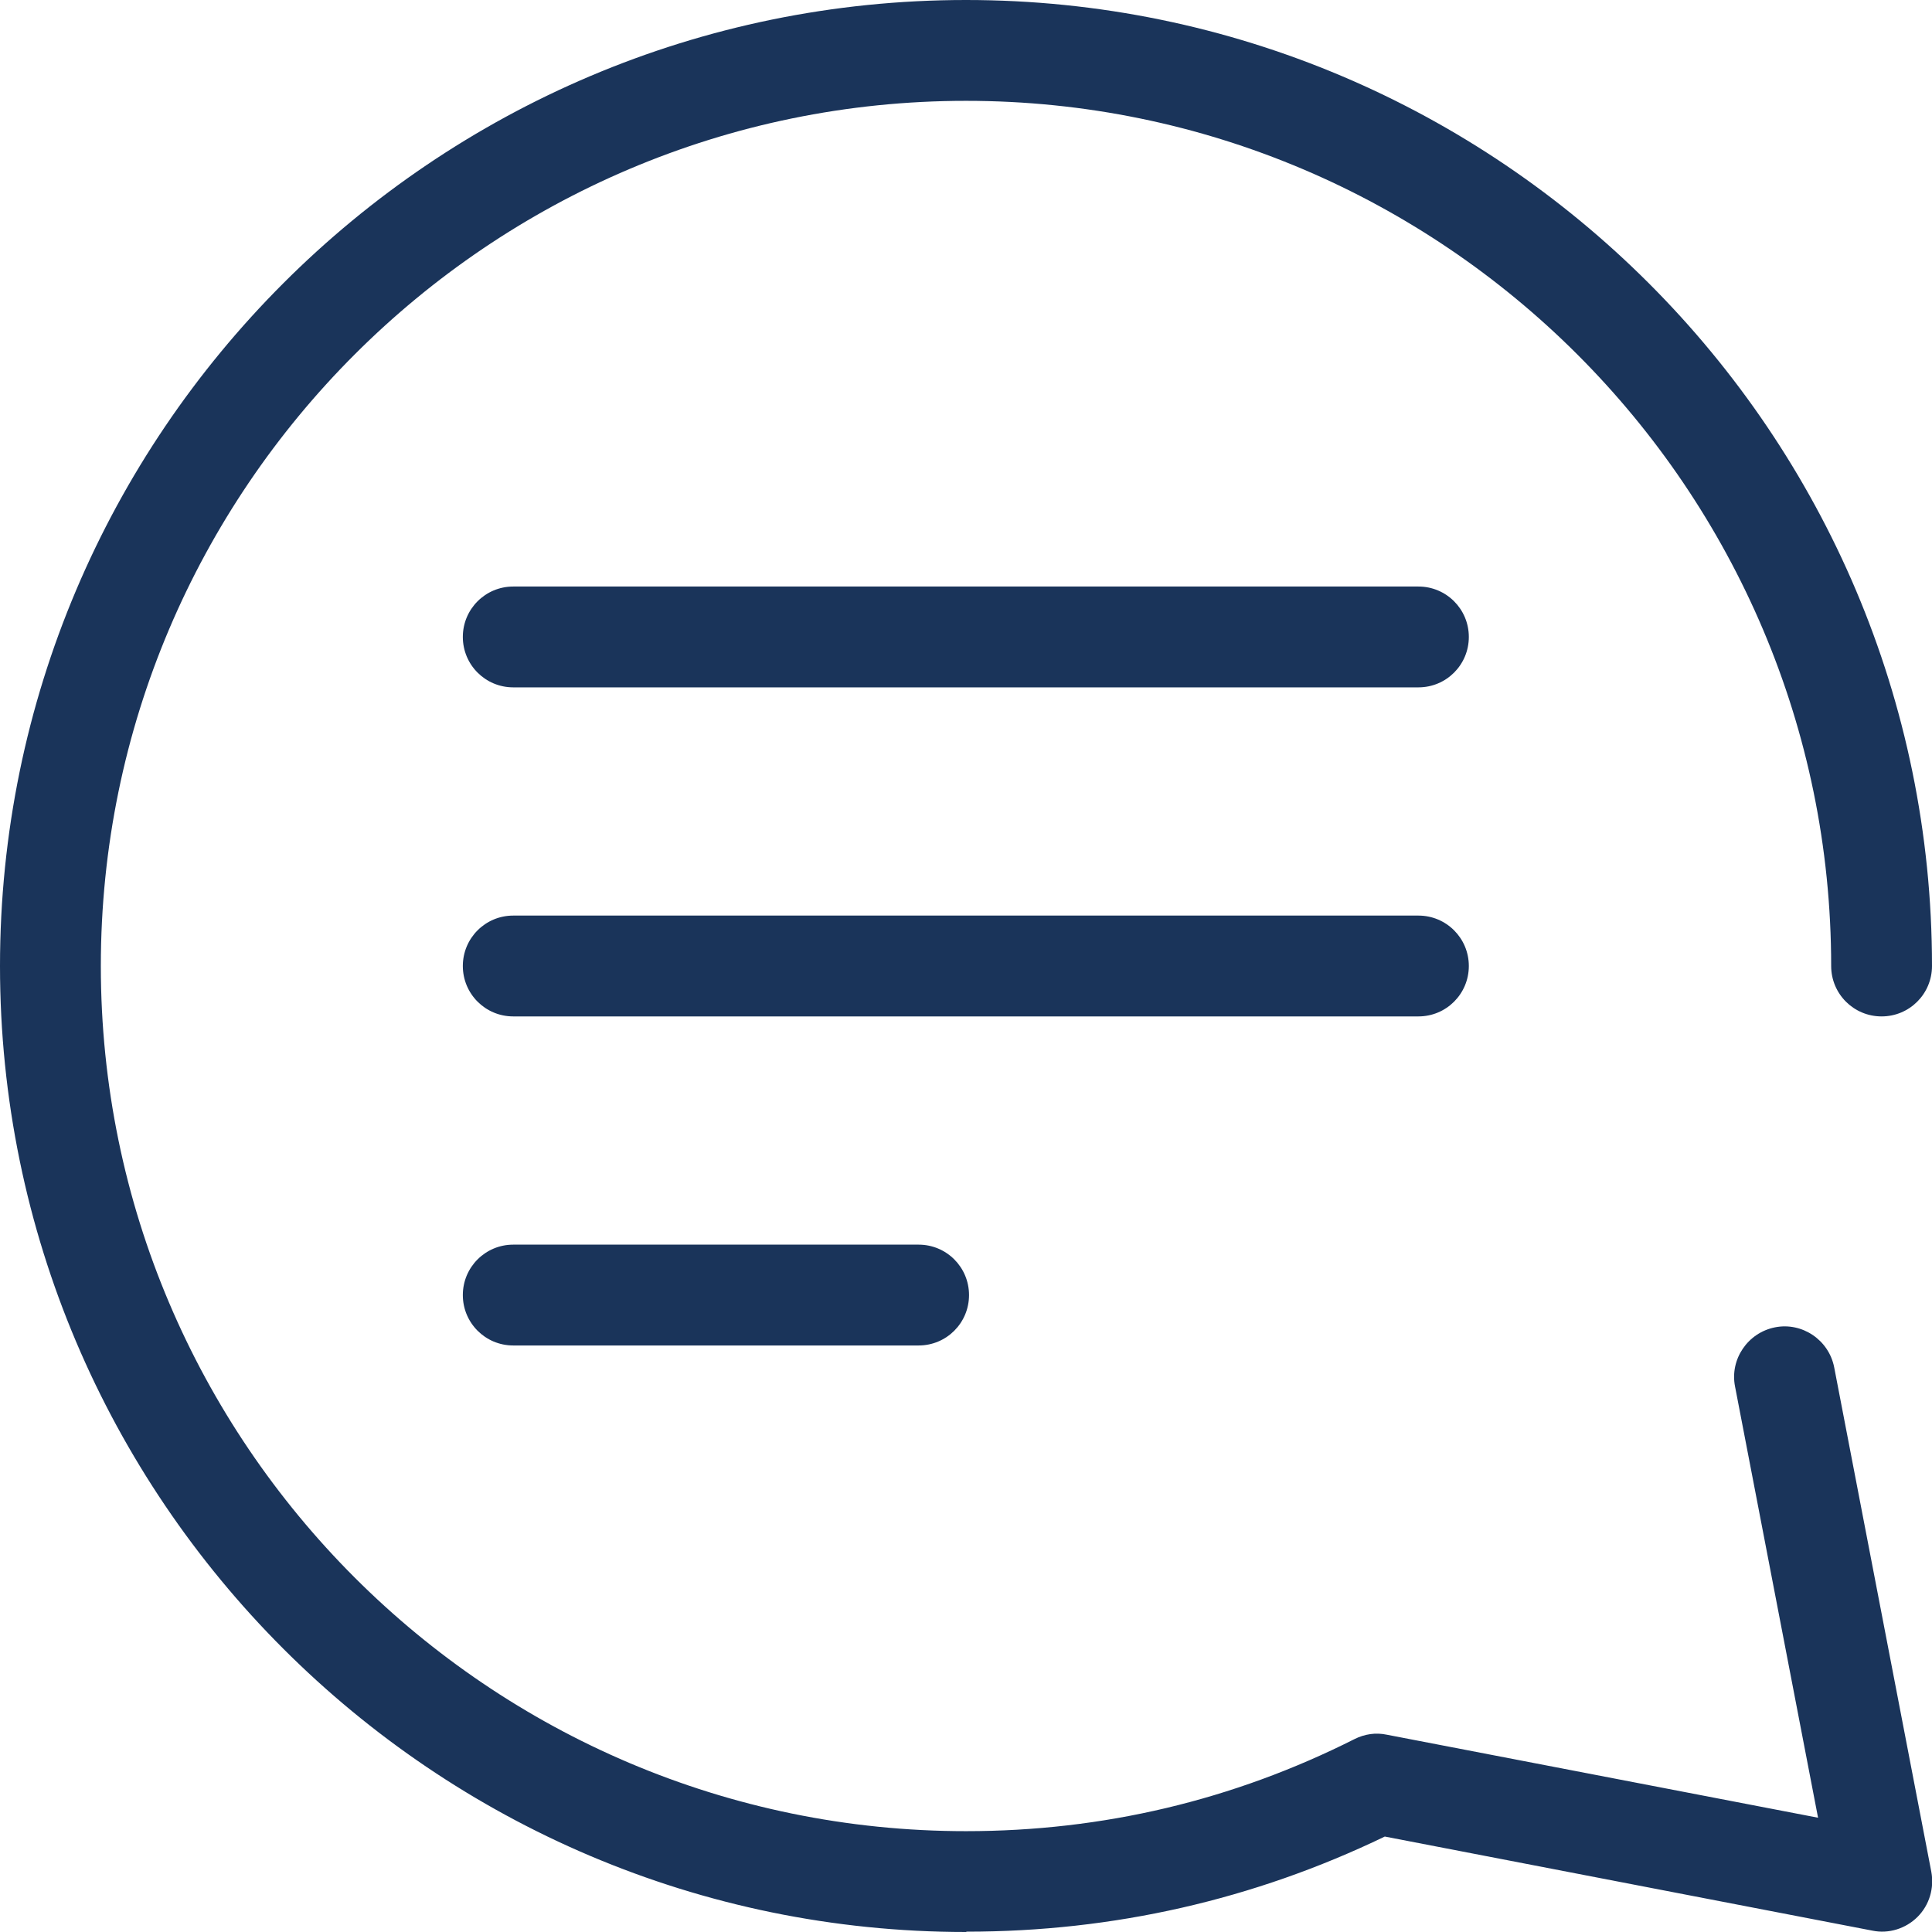 <?xml version="1.0" encoding="UTF-8"?><svg id="Laag_2" xmlns="http://www.w3.org/2000/svg" width="20.28mm" height="20.28mm" viewBox="0 0 57.48 57.48"><defs><style>.cls-1{fill:#1a345a;stroke-width:0px;}</style></defs><g id="Laag_1-2"><path class="cls-1" d="m42.21,20.45H15.27c-.83,0-1.5-.67-1.5-1.5s.67-1.5,1.5-1.5h26.93c.83,0,1.5.67,1.5,1.5s-.67,1.5-1.5,1.5Z"/><path class="cls-1" d="m42.21,30.24H15.27c-.83,0-1.5-.67-1.5-1.5s.67-1.5,1.5-1.5h26.93c.83,0,1.5.67,1.5,1.5s-.67,1.5-1.5,1.5Z"/><path class="cls-1" d="m27.33,40.03h-12.06c-.83,0-1.5-.67-1.5-1.5s.67-1.5,1.5-1.5h12.06c.83,0,1.5.67,1.5,1.5s-.67,1.5-1.5,1.5Z"/><path class="cls-1" d="m28.74,57.48C12.89,57.48,0,44.58,0,28.74S12.89,0,28.74,0s28.74,12.89,28.74,28.74c0,.83-.67,1.5-1.5,1.5s-1.5-.67-1.5-1.5c0-14.19-11.55-25.74-25.74-25.74S3,14.55,3,28.74s11.55,25.74,25.74,25.74c4.07,0,7.95-.92,11.56-2.74.3-.15.63-.2.96-.13l12.83,2.47-2.47-12.83c-.16-.81.38-1.6,1.19-1.76.8-.16,1.6.37,1.76,1.19l2.89,15.01c.09.49-.06.99-.41,1.34-.35.35-.86.51-1.34.41l-14.51-2.8c-3.9,1.88-8.08,2.83-12.44,2.83Z"/></g></svg>